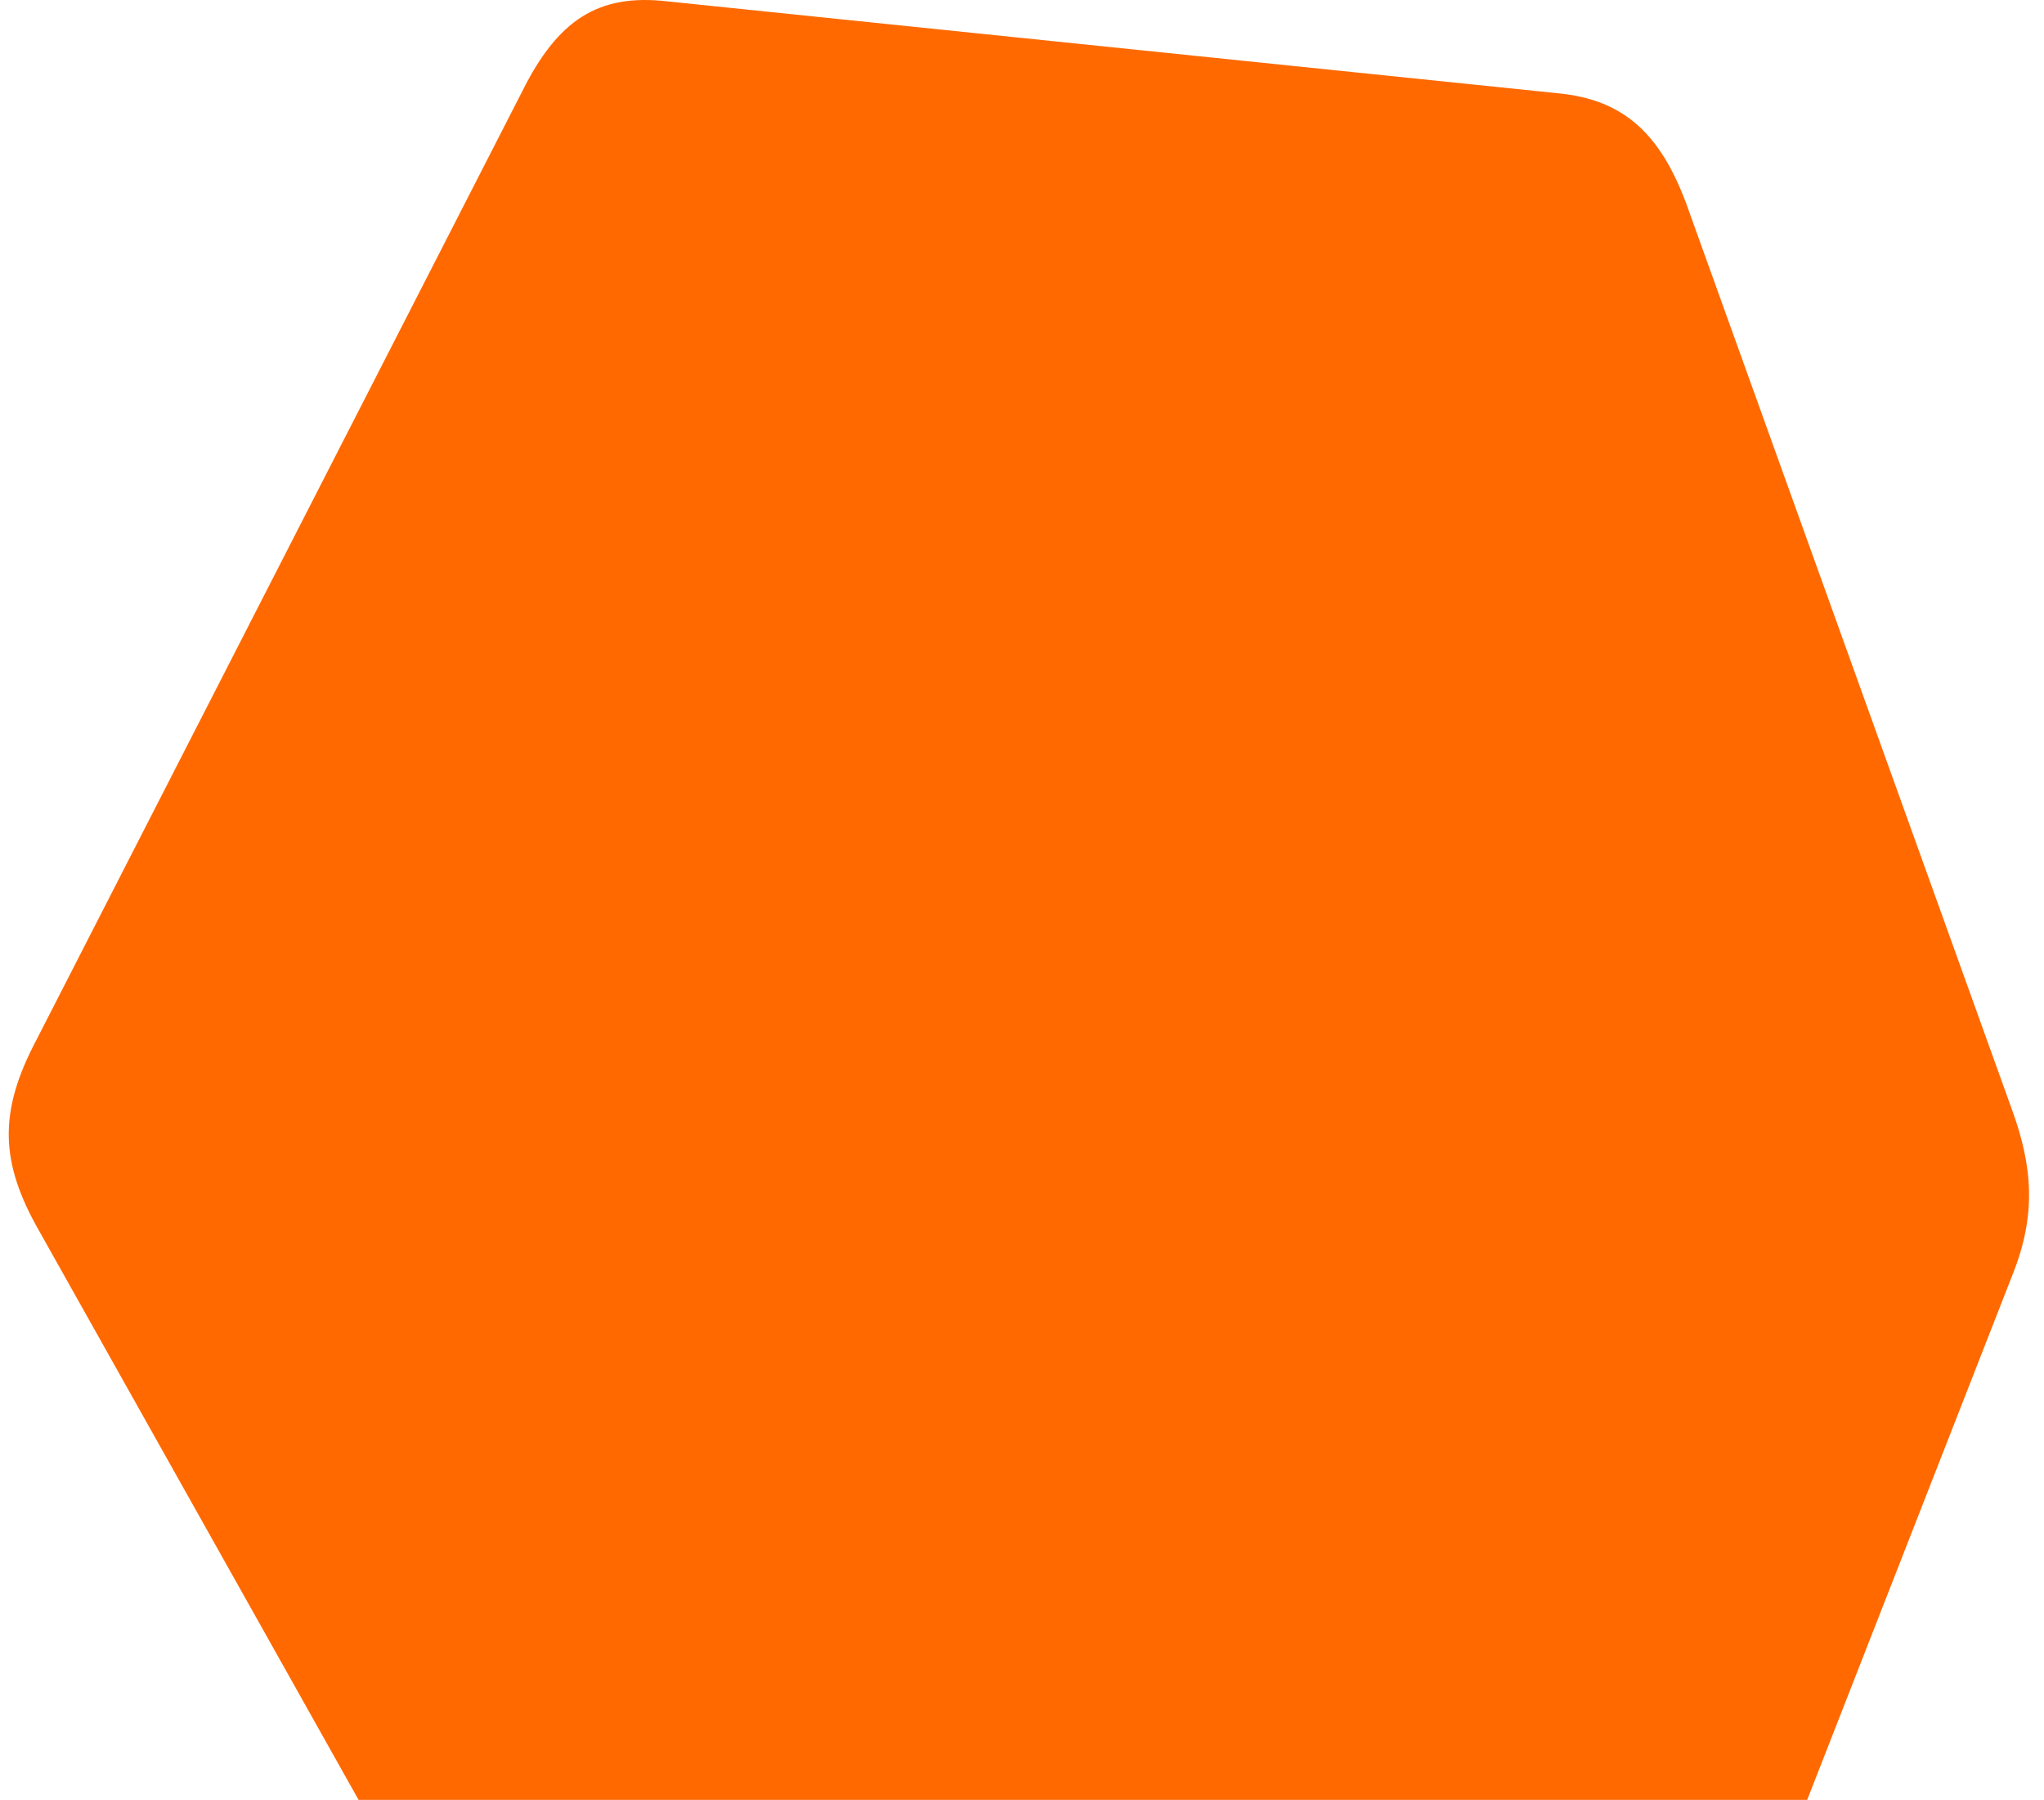 <svg xmlns="http://www.w3.org/2000/svg" width="109" height="96" fill="none" xmlns:v="https://vecta.io/nano"><path d="M82.183 120.072c3.264.08 5.257-1.1 6.693-4.9l18.445-47.18c1.271-3.17 1.088-5.76-.041-8.84l-17.199-47.85c-1.412-4.07-3.397-5.99-7.026-6.33L35.577.072c-3.662-.42-5.822.98-7.723 4.79L1.935 55.482c-2.026 3.84-1.943 6.52.174 10.21l27.173 48.41c1.943 3.52 4.194 5.21 7.823 5.08 7.507-.28 15.023-.08 22.53-.08v.92l22.539.06.008-.01z" fill="#ff6900"/></svg>